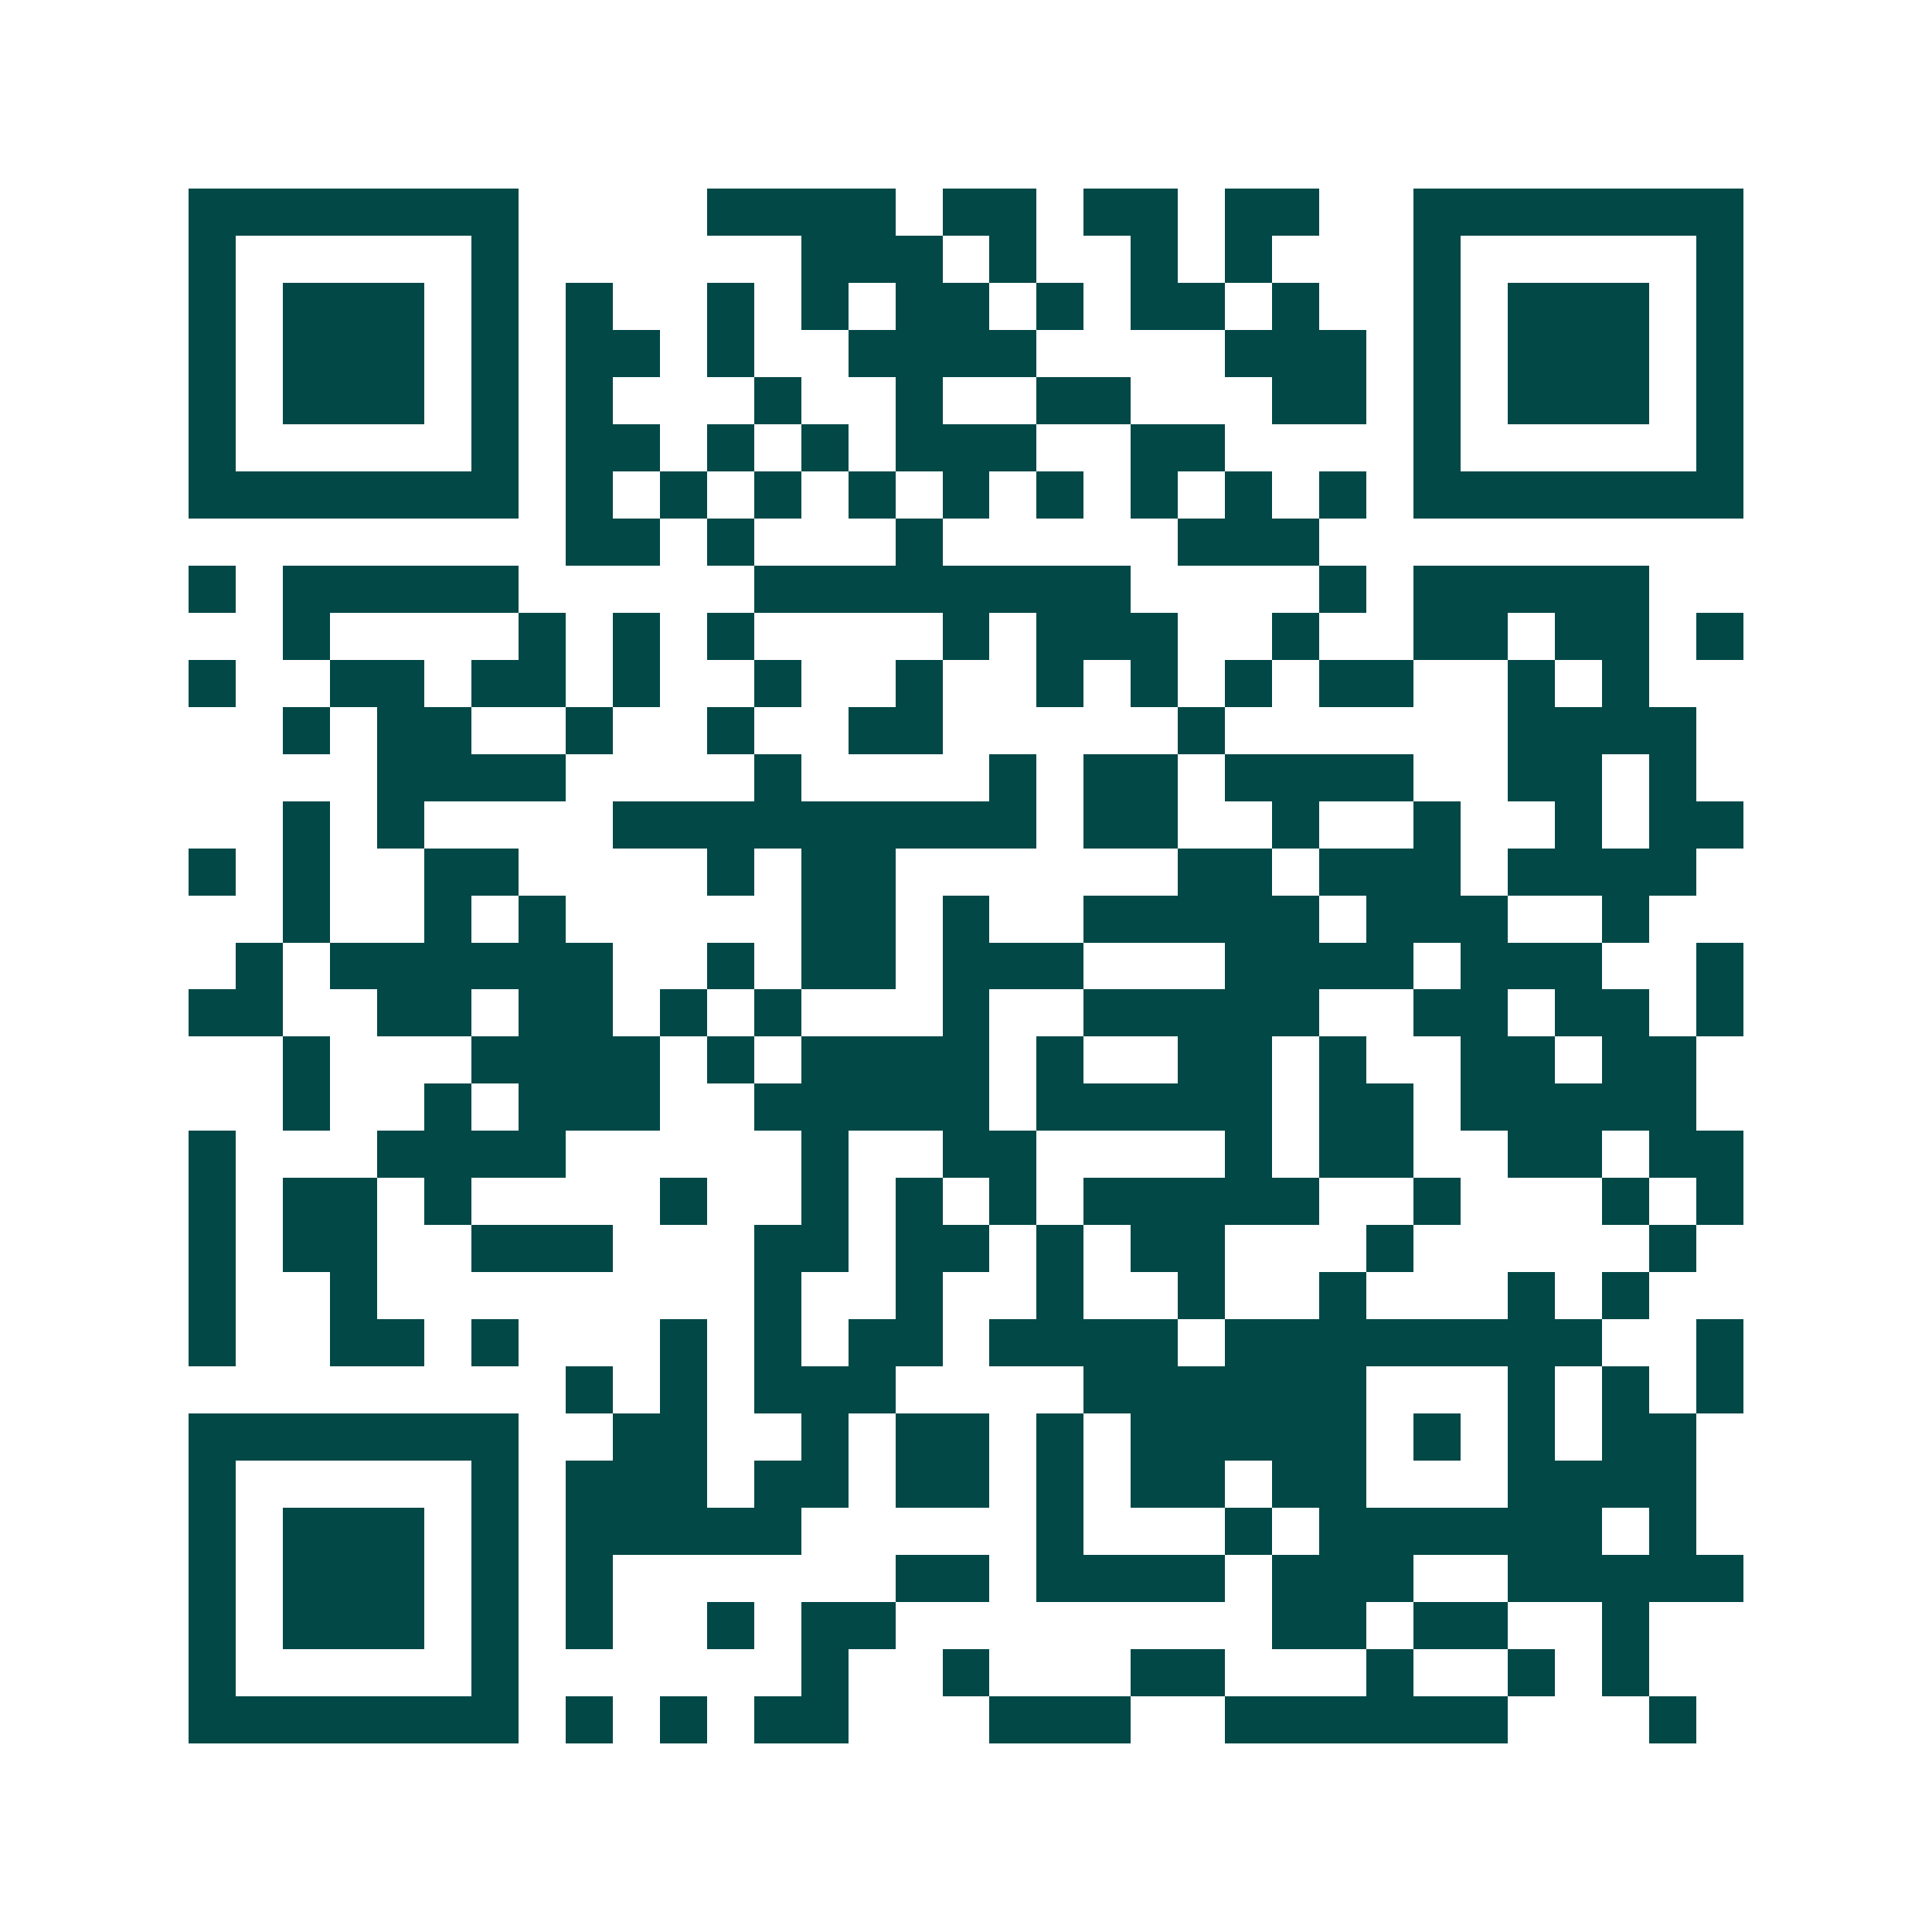 <svg xmlns="http://www.w3.org/2000/svg" width="200" height="200" viewBox="0 0 41 41" shape-rendering="crispEdges"><path fill="#ffffff" d="M0 0h41v41H0z"/><path stroke="#014847" d="M4 4.5h7m4 0h4m1 0h2m1 0h2m1 0h2m2 0h7M4 5.5h1m5 0h1m6 0h3m1 0h1m2 0h1m1 0h1m3 0h1m5 0h1M4 6.5h1m1 0h3m1 0h1m1 0h1m2 0h1m1 0h1m1 0h2m1 0h1m1 0h2m1 0h1m2 0h1m1 0h3m1 0h1M4 7.5h1m1 0h3m1 0h1m1 0h2m1 0h1m2 0h4m4 0h3m1 0h1m1 0h3m1 0h1M4 8.5h1m1 0h3m1 0h1m1 0h1m3 0h1m2 0h1m2 0h2m3 0h2m1 0h1m1 0h3m1 0h1M4 9.5h1m5 0h1m1 0h2m1 0h1m1 0h1m1 0h3m2 0h2m4 0h1m5 0h1M4 10.5h7m1 0h1m1 0h1m1 0h1m1 0h1m1 0h1m1 0h1m1 0h1m1 0h1m1 0h1m1 0h7M12 11.5h2m1 0h1m3 0h1m5 0h3M4 12.5h1m1 0h5m5 0h8m4 0h1m1 0h5M6 13.5h1m4 0h1m1 0h1m1 0h1m4 0h1m1 0h3m2 0h1m2 0h2m1 0h2m1 0h1M4 14.5h1m2 0h2m1 0h2m1 0h1m2 0h1m2 0h1m2 0h1m1 0h1m1 0h1m1 0h2m2 0h1m1 0h1M6 15.5h1m1 0h2m2 0h1m2 0h1m2 0h2m5 0h1m6 0h4M8 16.5h4m4 0h1m4 0h1m1 0h2m1 0h4m2 0h2m1 0h1M6 17.5h1m1 0h1m4 0h9m1 0h2m2 0h1m2 0h1m2 0h1m1 0h2M4 18.5h1m1 0h1m2 0h2m4 0h1m1 0h2m6 0h2m1 0h3m1 0h4M6 19.5h1m2 0h1m1 0h1m5 0h2m1 0h1m2 0h5m1 0h3m2 0h1M5 20.5h1m1 0h6m2 0h1m1 0h2m1 0h3m3 0h4m1 0h3m2 0h1M4 21.5h2m2 0h2m1 0h2m1 0h1m1 0h1m3 0h1m2 0h5m2 0h2m1 0h2m1 0h1M6 22.5h1m3 0h4m1 0h1m1 0h4m1 0h1m2 0h2m1 0h1m2 0h2m1 0h2M6 23.5h1m2 0h1m1 0h3m2 0h5m1 0h5m1 0h2m1 0h5M4 24.5h1m3 0h4m5 0h1m2 0h2m4 0h1m1 0h2m2 0h2m1 0h2M4 25.5h1m1 0h2m1 0h1m4 0h1m2 0h1m1 0h1m1 0h1m1 0h5m2 0h1m3 0h1m1 0h1M4 26.5h1m1 0h2m2 0h3m3 0h2m1 0h2m1 0h1m1 0h2m3 0h1m5 0h1M4 27.5h1m2 0h1m8 0h1m2 0h1m2 0h1m2 0h1m2 0h1m3 0h1m1 0h1M4 28.5h1m2 0h2m1 0h1m3 0h1m1 0h1m1 0h2m1 0h4m1 0h8m2 0h1M12 29.5h1m1 0h1m1 0h3m4 0h6m3 0h1m1 0h1m1 0h1M4 30.5h7m2 0h2m2 0h1m1 0h2m1 0h1m1 0h5m1 0h1m1 0h1m1 0h2M4 31.5h1m5 0h1m1 0h3m1 0h2m1 0h2m1 0h1m1 0h2m1 0h2m3 0h4M4 32.5h1m1 0h3m1 0h1m1 0h5m5 0h1m3 0h1m1 0h6m1 0h1M4 33.5h1m1 0h3m1 0h1m1 0h1m6 0h2m1 0h4m1 0h3m2 0h5M4 34.5h1m1 0h3m1 0h1m1 0h1m2 0h1m1 0h2m8 0h2m1 0h2m2 0h1M4 35.5h1m5 0h1m6 0h1m2 0h1m3 0h2m3 0h1m2 0h1m1 0h1M4 36.5h7m1 0h1m1 0h1m1 0h2m3 0h3m2 0h6m3 0h1"/></svg>
